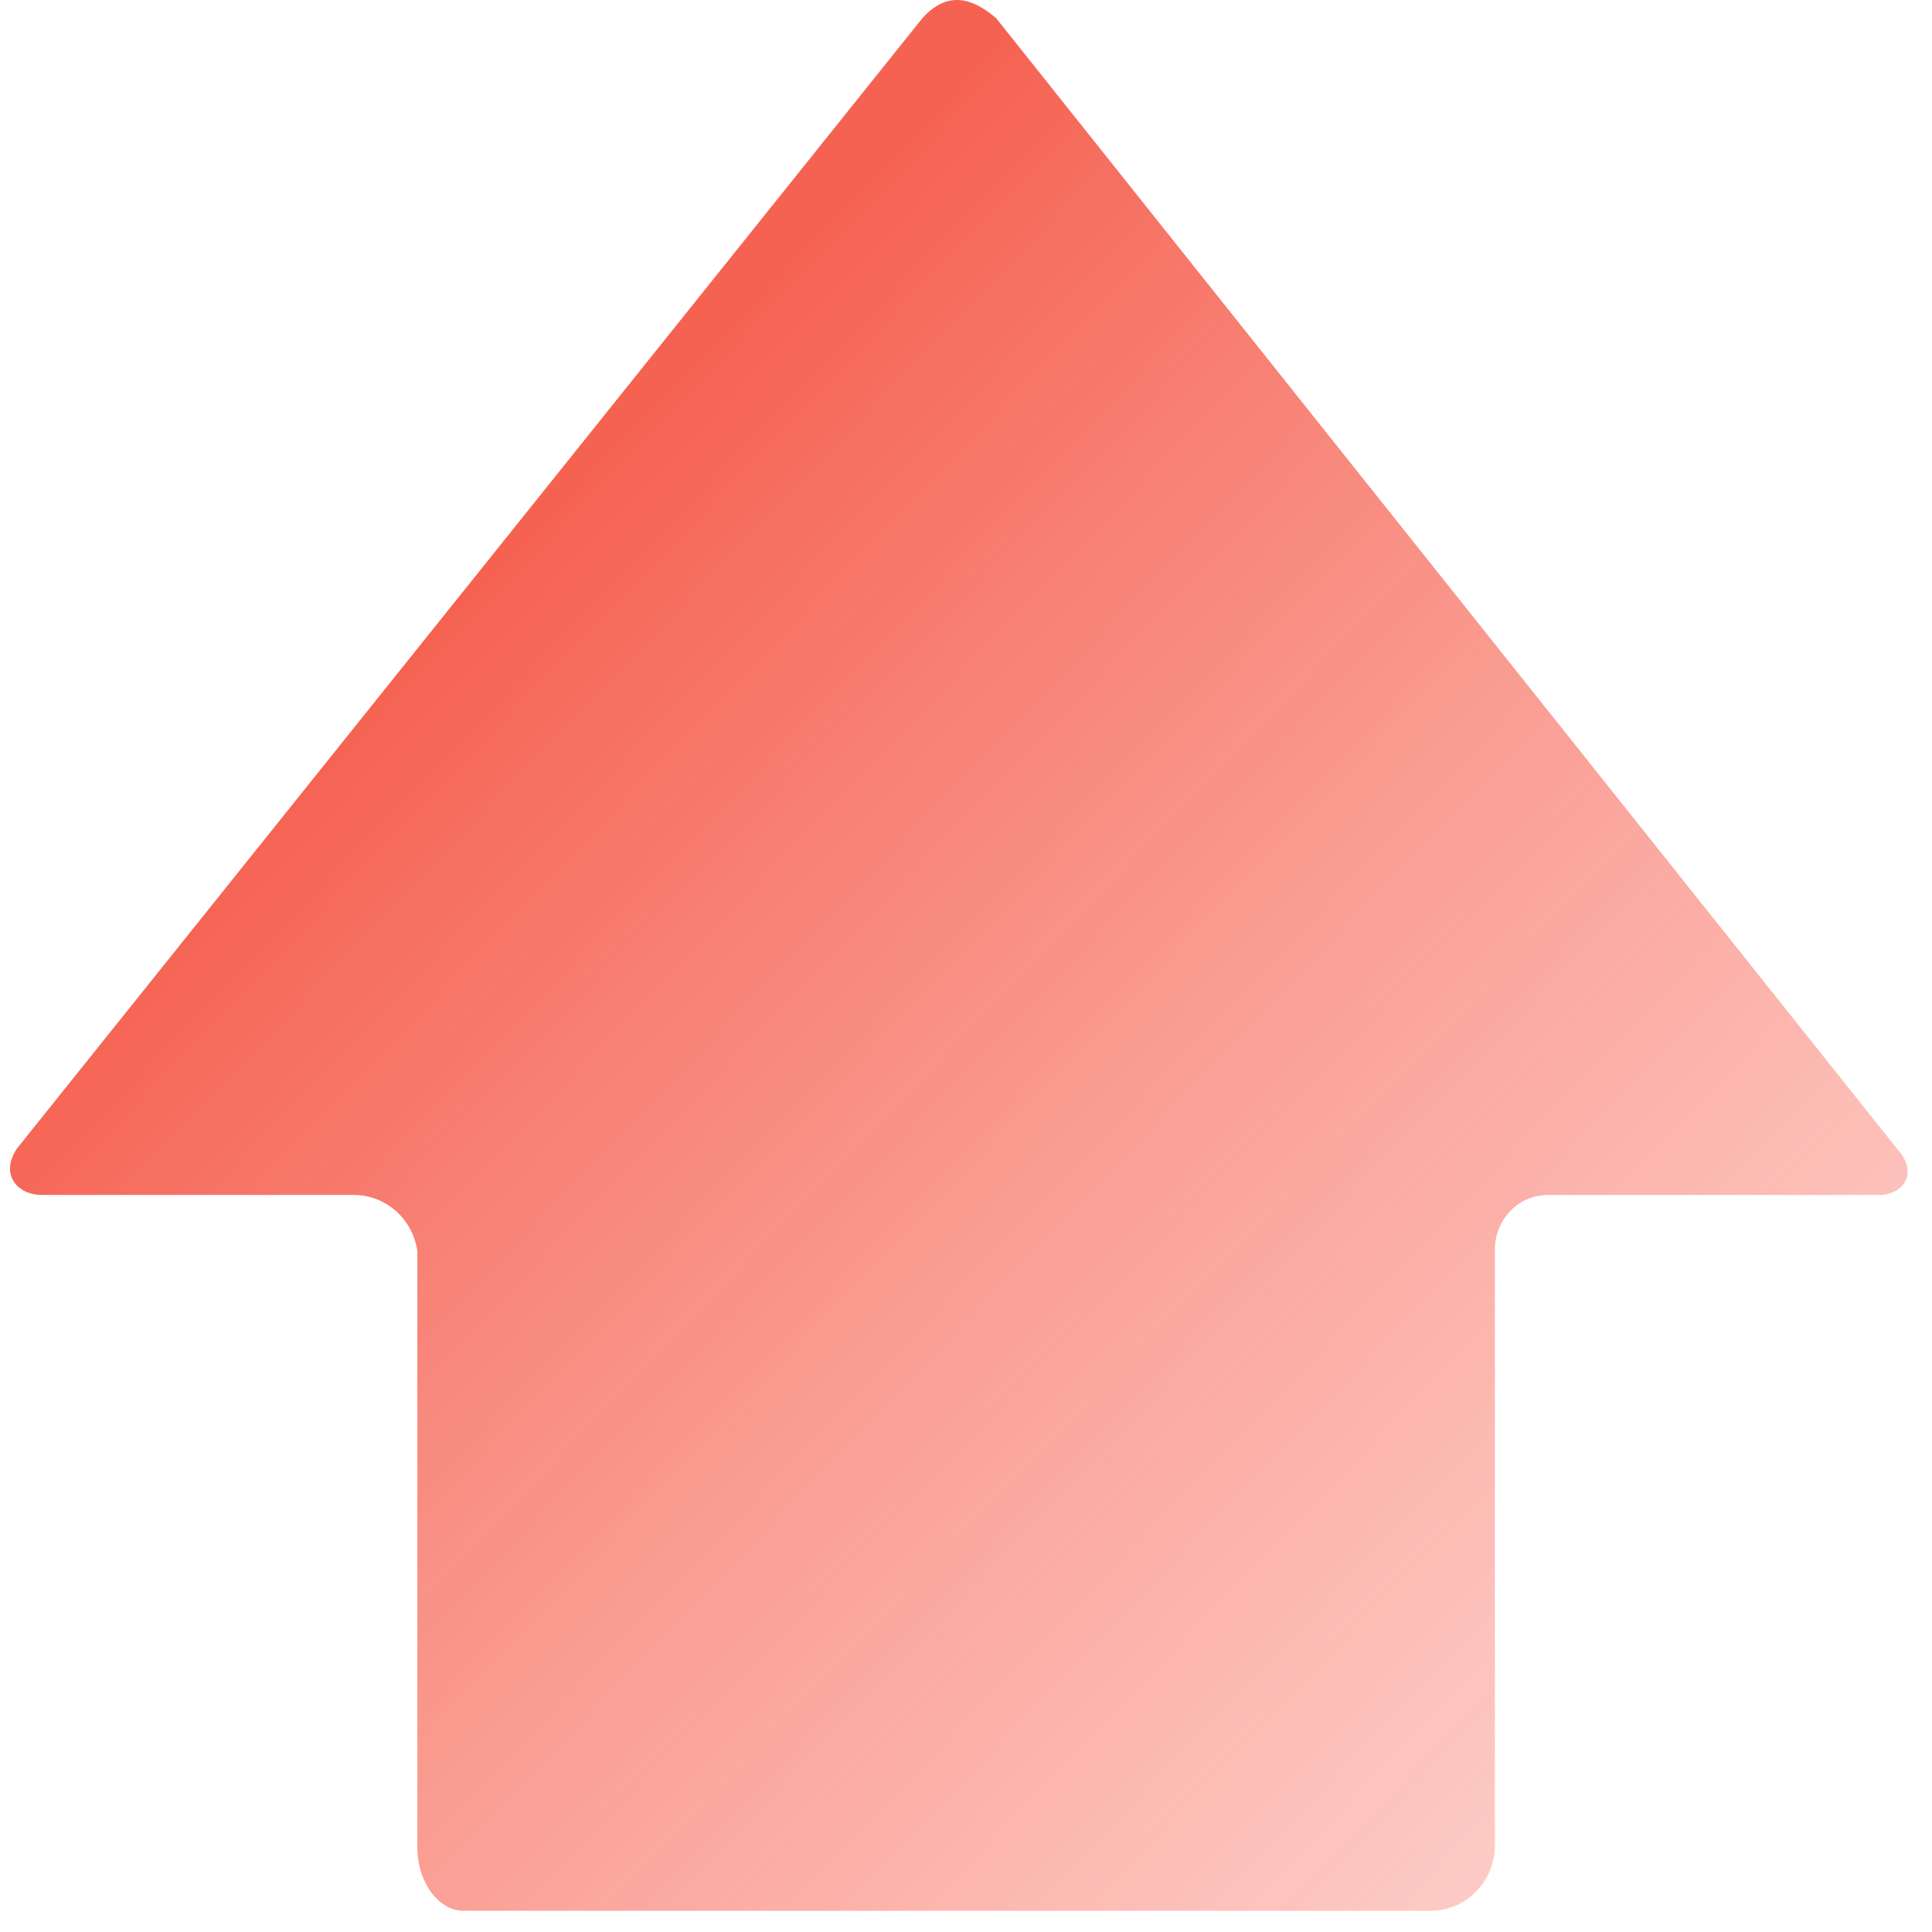 <?xml version="1.0" encoding="UTF-8"?> <svg xmlns="http://www.w3.org/2000/svg" width="49" height="49" viewBox="0 0 49 49" fill="none"><g opacity="0.9"><path d="M1.065 30.307H8.998C9.384 30.312 9.756 30.459 10.047 30.719C10.338 30.979 10.528 31.337 10.585 31.729V46.836C10.585 47.811 11.18 48.461 11.735 48.461H36.328C36.745 48.45 37.143 48.276 37.438 47.974C37.734 47.671 37.904 47.264 37.914 46.836V31.729C37.909 31.547 37.939 31.366 38.002 31.197C38.065 31.027 38.16 30.872 38.281 30.74C38.403 30.608 38.548 30.502 38.71 30.427C38.872 30.353 39.046 30.312 39.223 30.307H47.672C48.227 30.307 48.703 29.779 48.108 29.129L25.261 0.457C24.547 -0.152 23.952 -0.152 23.397 0.457L0.43 29.129C-0.006 29.779 0.43 30.307 1.065 30.307Z" fill="url(#paint0_linear_2034_53)"></path></g><defs><linearGradient id="paint0_linear_2034_53" x1="3.109" y1="24.23" x2="57.807" y2="76.703" gradientUnits="userSpaceOnUse"><stop stop-color="#F4513F"></stop><stop offset="1" stop-color="#FFA59B" stop-opacity="0"></stop></linearGradient></defs></svg> 